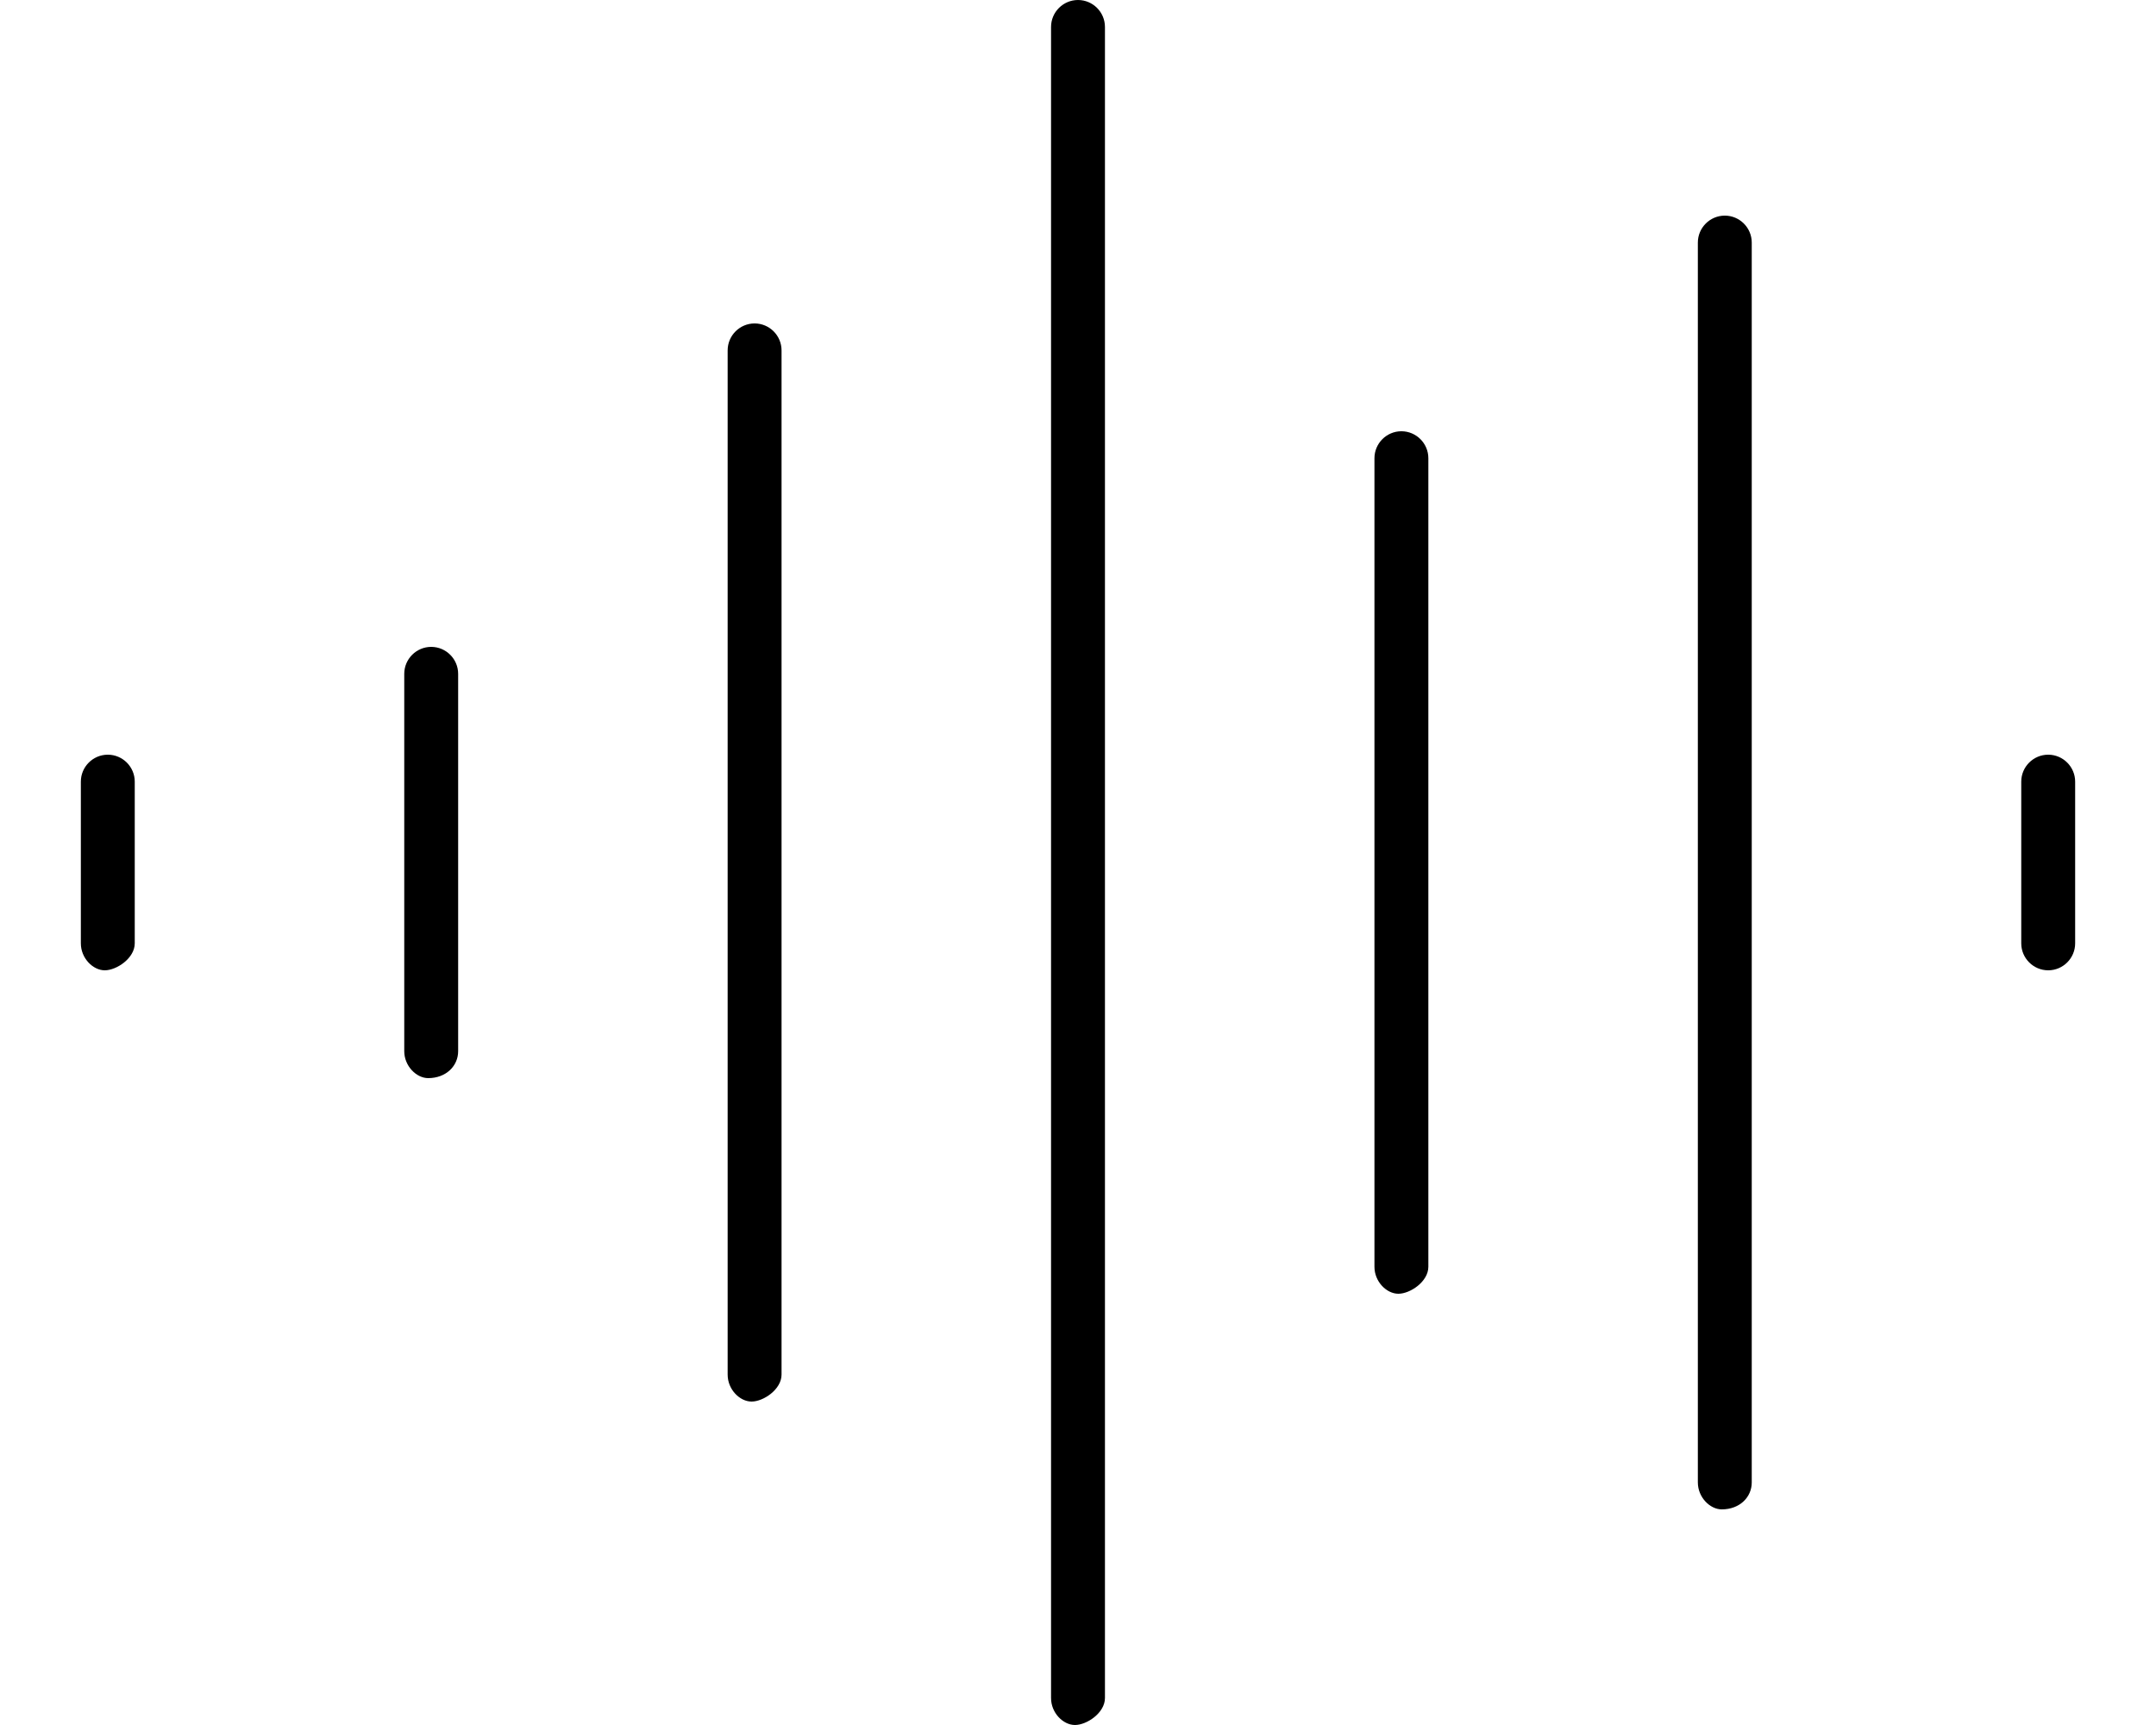 <svg xmlns="http://www.w3.org/2000/svg" viewBox="0 0 640 512"><!--! Font Awesome Pro 6.0.0-alpha3 by @fontawesome - https://fontawesome.com License - https://fontawesome.com/license (Commercial License) --><path d="M224 96C219.6 96 216 99.59 216 104v304c0 4.406 3.594 8 7.1 8S232 412.4 232 408v-304C232 99.59 228.4 96 224 96zM320 0C315.6 0 312 3.594 312 8v496c0 4.406 3.594 8 7.1 8S328 508.4 328 504V8C328 3.594 324.4 0 320 0zM416 128C411.6 128 408 131.6 408 136v240c0 4.406 3.594 8 7.1 8S424 380.4 424 376v-240C424 131.6 420.4 128 416 128zM512 64c-4.406 0-8 3.594-8 8v368c0 4.406 3.594 8 7.1 8C516.4 448 520 444.4 520 440V72C520 67.59 516.4 64 512 64zM608 224c-4.406 0-8 3.594-8 8v48C600 284.4 603.6 288 608 288s8-3.594 8-8v-48C616 227.6 612.4 224 608 224zM128 192C123.6 192 120 195.6 120 200v112C120 316.4 123.6 320 127.1 320C132.4 320 136 316.4 136 312v-112C136 195.6 132.4 192 128 192zM32 224C27.59 224 24 227.6 24 232v48C24 284.4 27.59 288 31.1 288S40 284.4 40 280v-48C40 227.6 36.41 224 32 224z"/></svg>